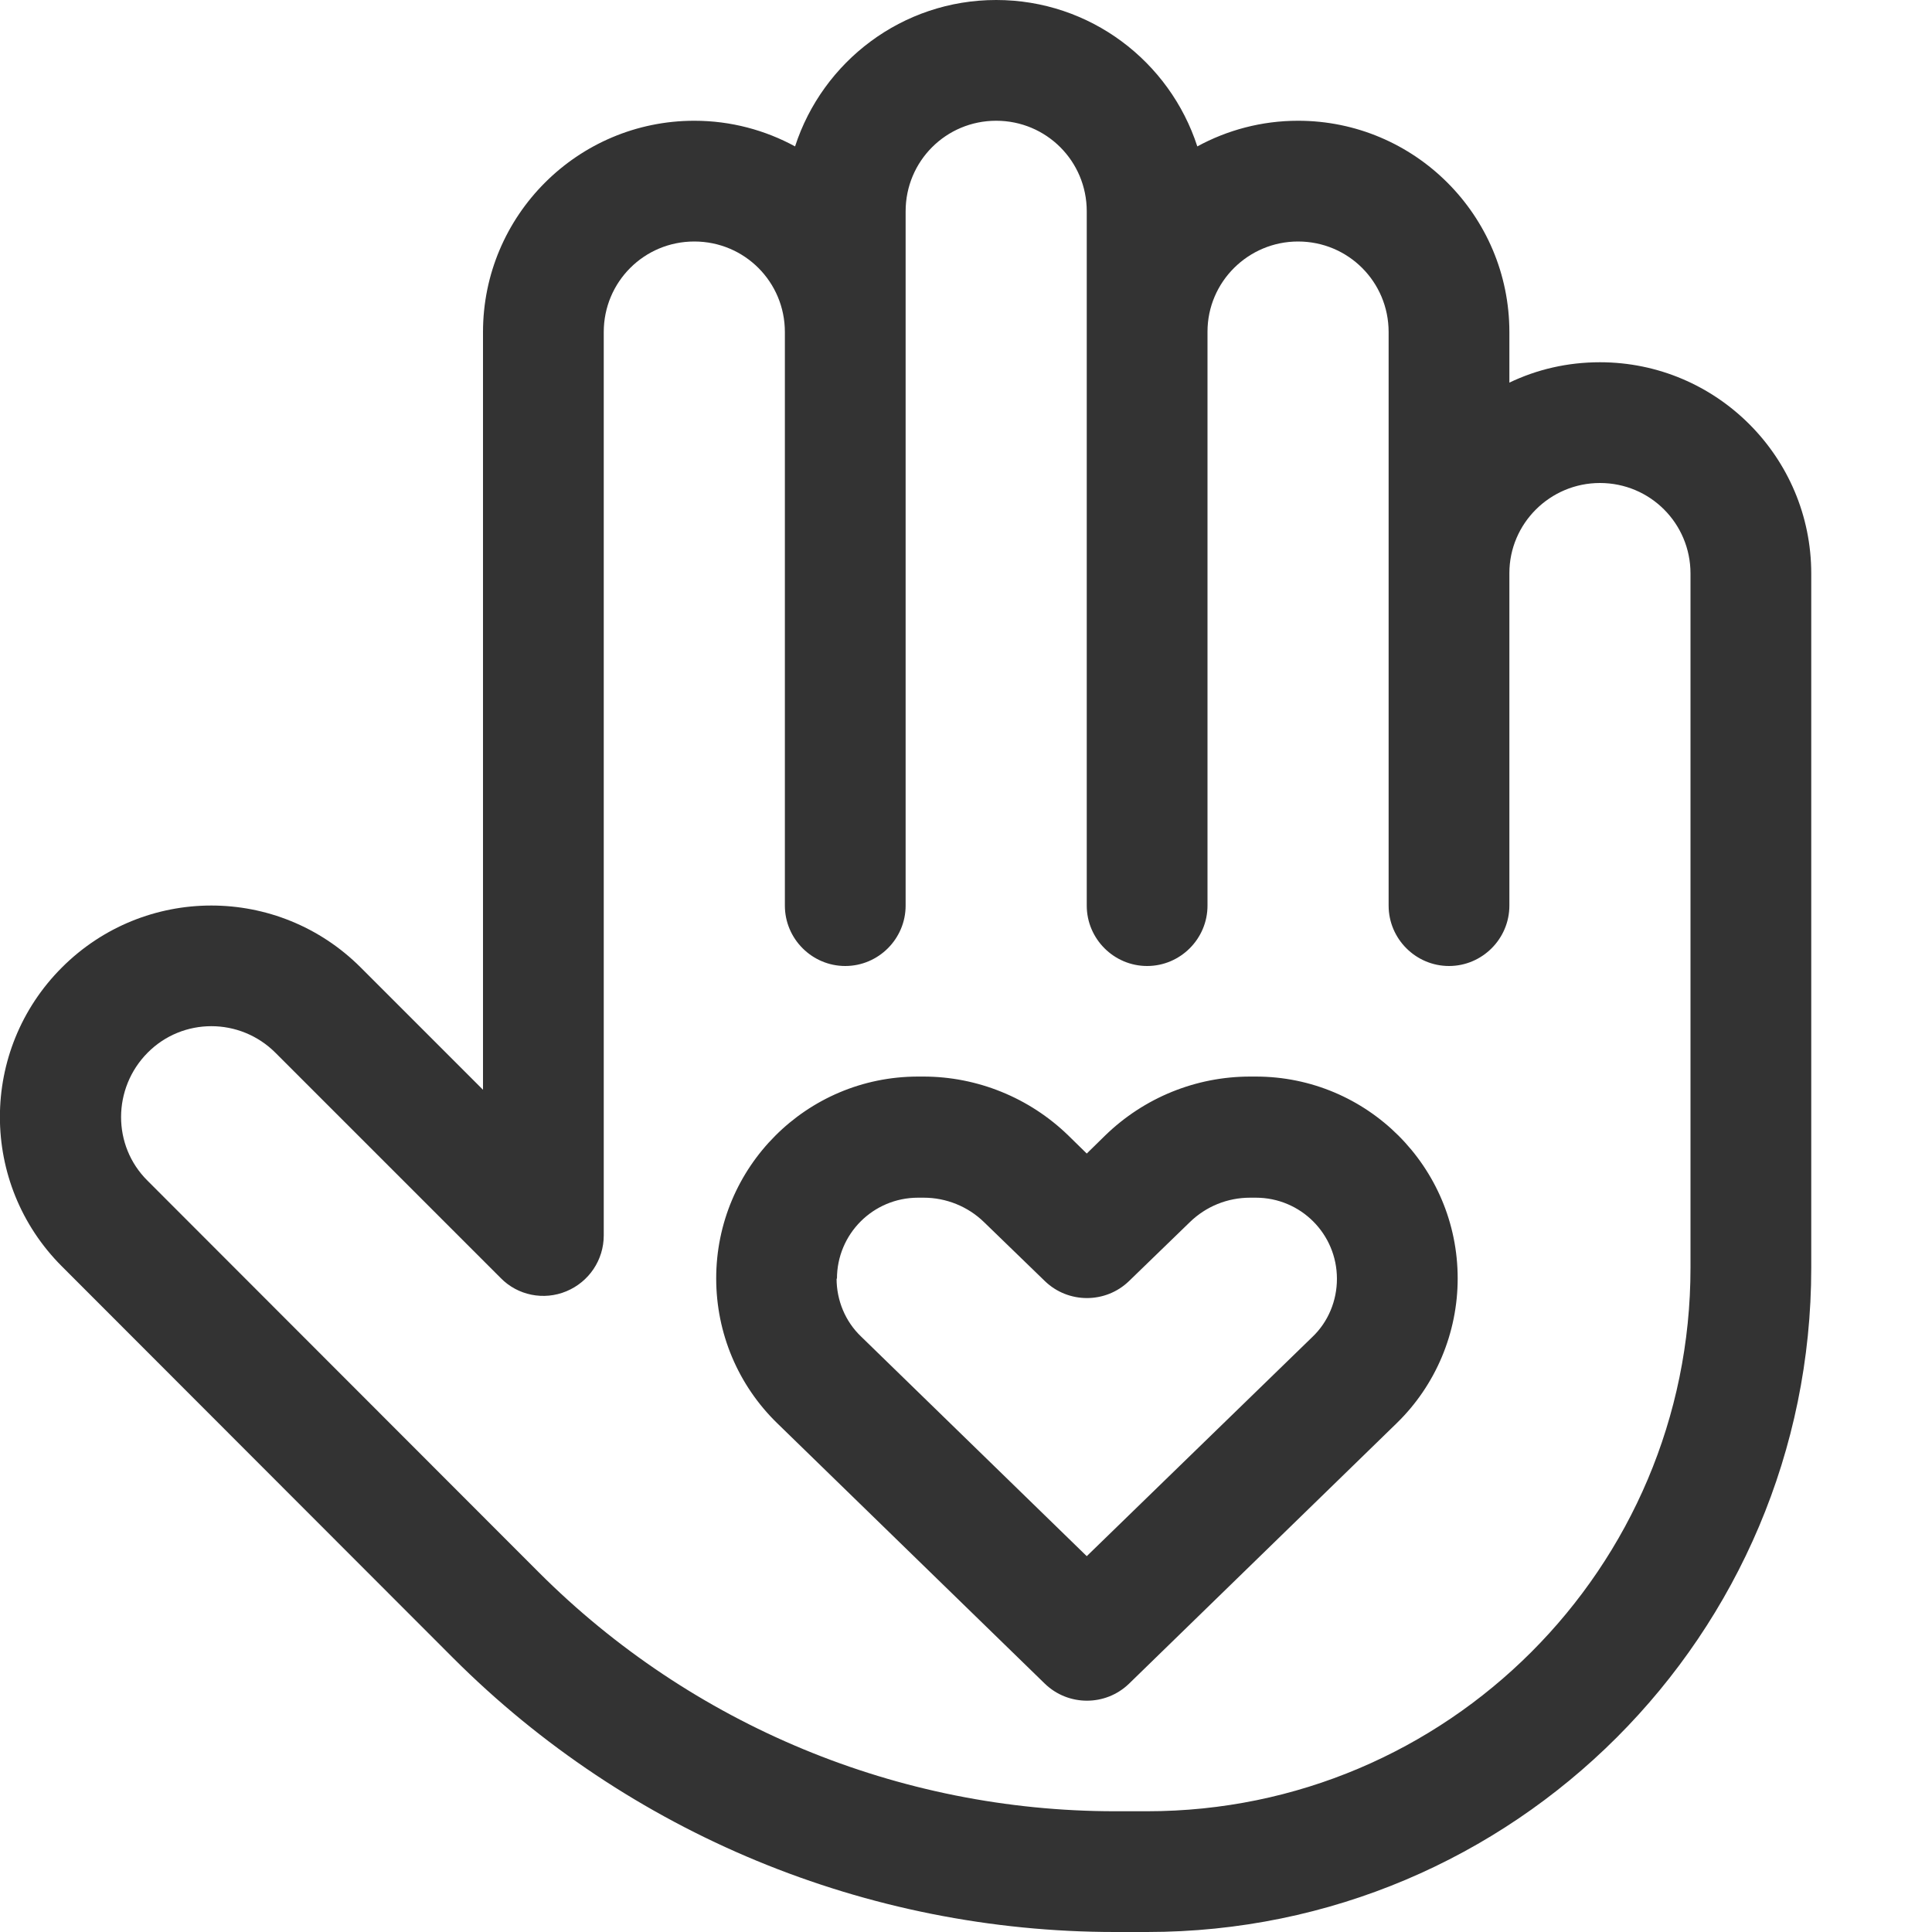 <svg width="512" height="512" viewBox="0 0 512 512" fill="none" xmlns="http://www.w3.org/2000/svg">
<g clip-path="url(#clip0_1_13433)">
<path d="M210.7 38.8C218 16.3 239.1 0 264 0C288.9 0 310 16.3 317.3 38.8C325.2 34.5 334.3 32 344 32C374.9 32 400 57.1 400 88V101.4C407.3 97.9 415.4 96 424 96C454.9 96 480 121.1 480 152V336C480 433.2 401.2 512 304 512H295.5C229.7 512 166.6 485.9 120.1 439.4L16.4 335.6C-5.5 313.7 -5.5 278.3 16.4 256.4C38.3 234.5 73.7 234.5 95.6 256.4L128 288.8V88C128 57.1 153.1 32 184 32C193.7 32 202.8 34.5 210.7 38.8ZM208 88C208 74.7 197.3 64 184 64C170.7 64 160 74.7 160 88V327.4C160 333.9 156.1 339.7 150.1 342.2C144.1 344.7 137.2 343.3 132.7 338.7L73 279C63.6 269.6 48.4 269.6 39.1 279C29.8 288.4 29.7 303.6 39.1 312.9L142.8 416.7C183.3 457.2 238.2 480 295.5 480H304C383.5 480 448 415.5 448 336V152C448 138.7 437.3 128 424 128C410.8 128 400 138.7 400 151.9V240C400 248.8 392.8 256 384 256C375.2 256 368 248.8 368 240V152.1V152V88C368 74.7 357.3 64 344 64C330.8 64 320 74.7 320 87.9V240C320 248.8 312.8 256 304 256C295.2 256 288 248.8 288 240V88.1V88V56C288 42.7 277.3 32 264 32C250.7 32 240 42.7 240 56V79.9V80V240C240 248.8 232.8 256 224 256C215.2 256 208 248.8 208 240V88.1V88ZM221.7 338.8C221.7 344.6 224 350.2 228.2 354.2L288 412.4L347.8 354.3C352 350.3 354.3 344.7 354.3 338.9C354.3 327 344.7 317.4 332.8 317.4H331.3C325.3 317.4 319.6 319.7 315.3 323.9L299.2 339.5C293 345.5 283.1 345.5 276.9 339.5L260.8 323.9C256.5 319.7 250.7 317.4 244.8 317.4H243.3C231.4 317.4 221.8 327 221.8 338.9L221.7 338.8ZM243.2 285.3H244.7C259 285.3 272.8 290.9 283.1 300.9L288 305.7L292.9 300.9C303.2 290.9 316.9 285.3 331.3 285.3H332.8C362.3 285.3 386.3 309.2 386.3 338.8C386.3 353.2 380.5 367.1 370.1 377.2L299.2 446.2C293 452.2 283.1 452.2 276.9 446.2L206 377.2C195.6 367.1 189.8 353.3 189.8 338.8C189.8 309.3 213.7 285.3 243.3 285.3H243.2Z" fill="#333333"/>
</g>
<defs>
<clipPath id="clip0_1_13433">
<rect width="512" height="512" fill="white"/>
</clipPath>
</defs>
</svg>
